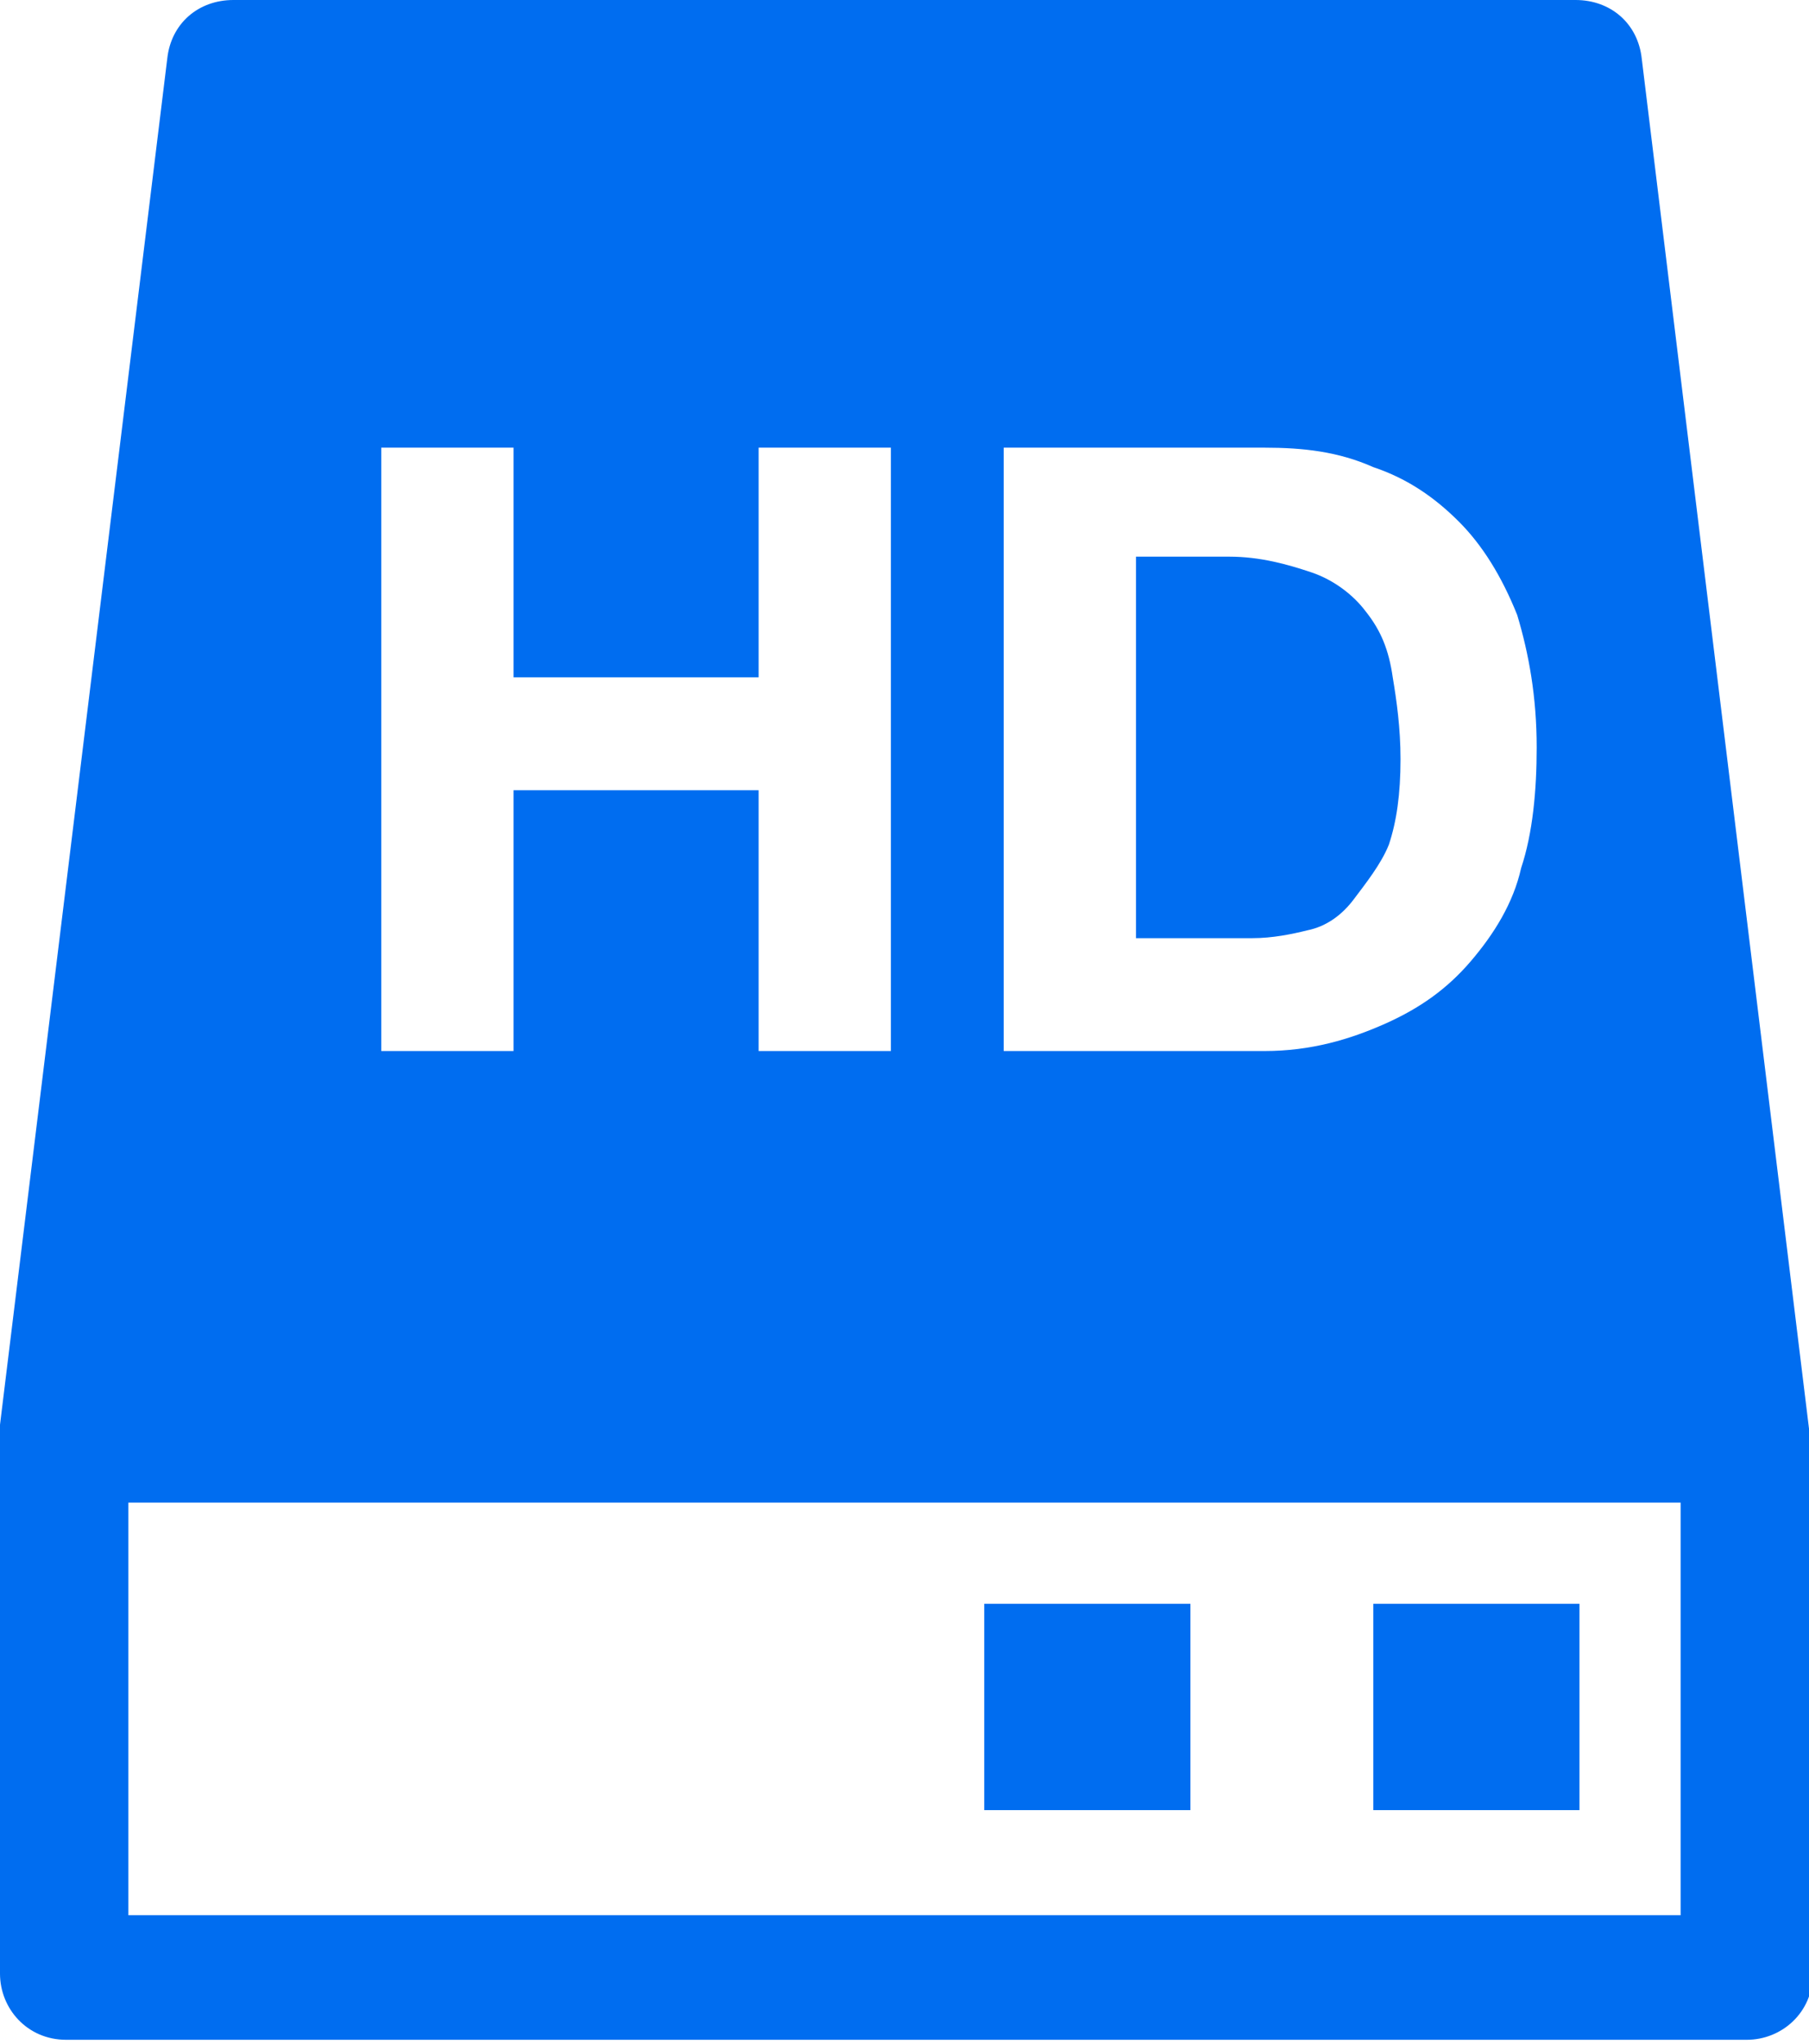 <?xml version="1.0" encoding="utf-8"?>
<!-- Generator: Adobe Illustrator 19.2.0, SVG Export Plug-In . SVG Version: 6.00 Build 0)  -->
<svg version="1.1" id="Capa_1" xmlns="http://www.w3.org/2000/svg" xmlns:xlink="http://www.w3.org/1999/xlink" x="0px" y="0px"
	 width="46.5px" height="52.5px" viewBox="0 0 46.5 52.5" style="enable-background:new 0 0 46.5 52.5;" xml:space="preserve">
<style type="text/css">
	.st0{fill:#006DF0;}
</style>
<g>
	<rect x="25.3" y="41.2" class="st0" width="5.3" height="5.3"/>
	<rect x="35.3" y="41.2" class="st0" width="5.3" height="5.3"/>
	<path class="st0" d="M35.1,15.7c-0.3-0.4-0.8-0.8-1.4-1c-0.6-0.2-1.3-0.4-2.1-0.4h-2.4v9.8h3c0.5,0,1-0.1,1.4-0.2
		c0.5-0.1,0.9-0.4,1.2-0.8s0.7-0.9,0.9-1.4c0.2-0.6,0.3-1.3,0.3-2.2c0-0.8-0.1-1.5-0.2-2.1C35.7,16.7,35.5,16.2,35.1,15.7z"/>
	<path class="st0" d="M46.5,36.9c0,0,0-0.1,0-0.1c0,0,0-0.1,0-0.1L42.2,1.5C42.1,0.6,41.4,0,40.5,0H6C5.1,0,4.4,0.6,4.3,1.5L0,36.6
		c0,0,0,0.1,0,0.1l0,0.1c0,0,0,0.1,0,0.1v13.8c0,0.9,0.7,1.7,1.7,1.7h43.2c0.9,0,1.7-0.7,1.7-1.7L46.5,36.9z M25.8,11.5h6.7
		c1,0,1.9,0.1,2.8,0.5c0.9,0.3,1.6,0.8,2.2,1.4c0.6,0.6,1.1,1.4,1.5,2.4c0.3,1,0.5,2.1,0.5,3.4c0,1.1-0.1,2.2-0.4,3.1
		c-0.2,0.9-0.7,1.7-1.3,2.4c-0.6,0.7-1.3,1.2-2.2,1.6S33.7,27,32.5,27h-6.7V11.5z M9.8,11.5h3.4v5.9h6.3v-5.9h3.4V27h-3.4v-6.7h-6.3
		V27H9.8V11.5z M3.3,49.1V38.6h39.9l0,10.6H3.3z"/>
</g>
<path class="st0" d="M216.5,52.3l-78.1-39c0,0.5,0,0.9,0,1.4c0,17.5-9.2,32.9-23.1,41.6l18.2,9.1l-2.3,4.6c-0.9,1.7-0.2,3.8,1.6,4.7
	l0.8,0.4l-4.5,8h-26.5c-2.5-4.8-7.4-8-13.2-8v29.6c5.6,0,10.5-3.1,13-7.7h30.8c2.5,0,4.8-1.4,6.1-3.6l6.8-12.1l1.2,0.6
	c1.7,0.9,3.8,0.2,4.7-1.6l2.3-4.6l19.5,9.7c1.1,0.6,2.5,0.5,3.5-0.2l5.4-3.6l9.6,4.8c0.5,0.2,1,0.4,1.6,0.4c0.4,0,0.7-0.1,1.1-0.2
	c0.9-0.3,1.6-0.9,2-1.7l9.8-19.7l10.2-6.7c1-0.7,1.6-1.9,1.6-3.1C218.4,54,217.6,52.9,216.5,52.3z"/>
</svg>
